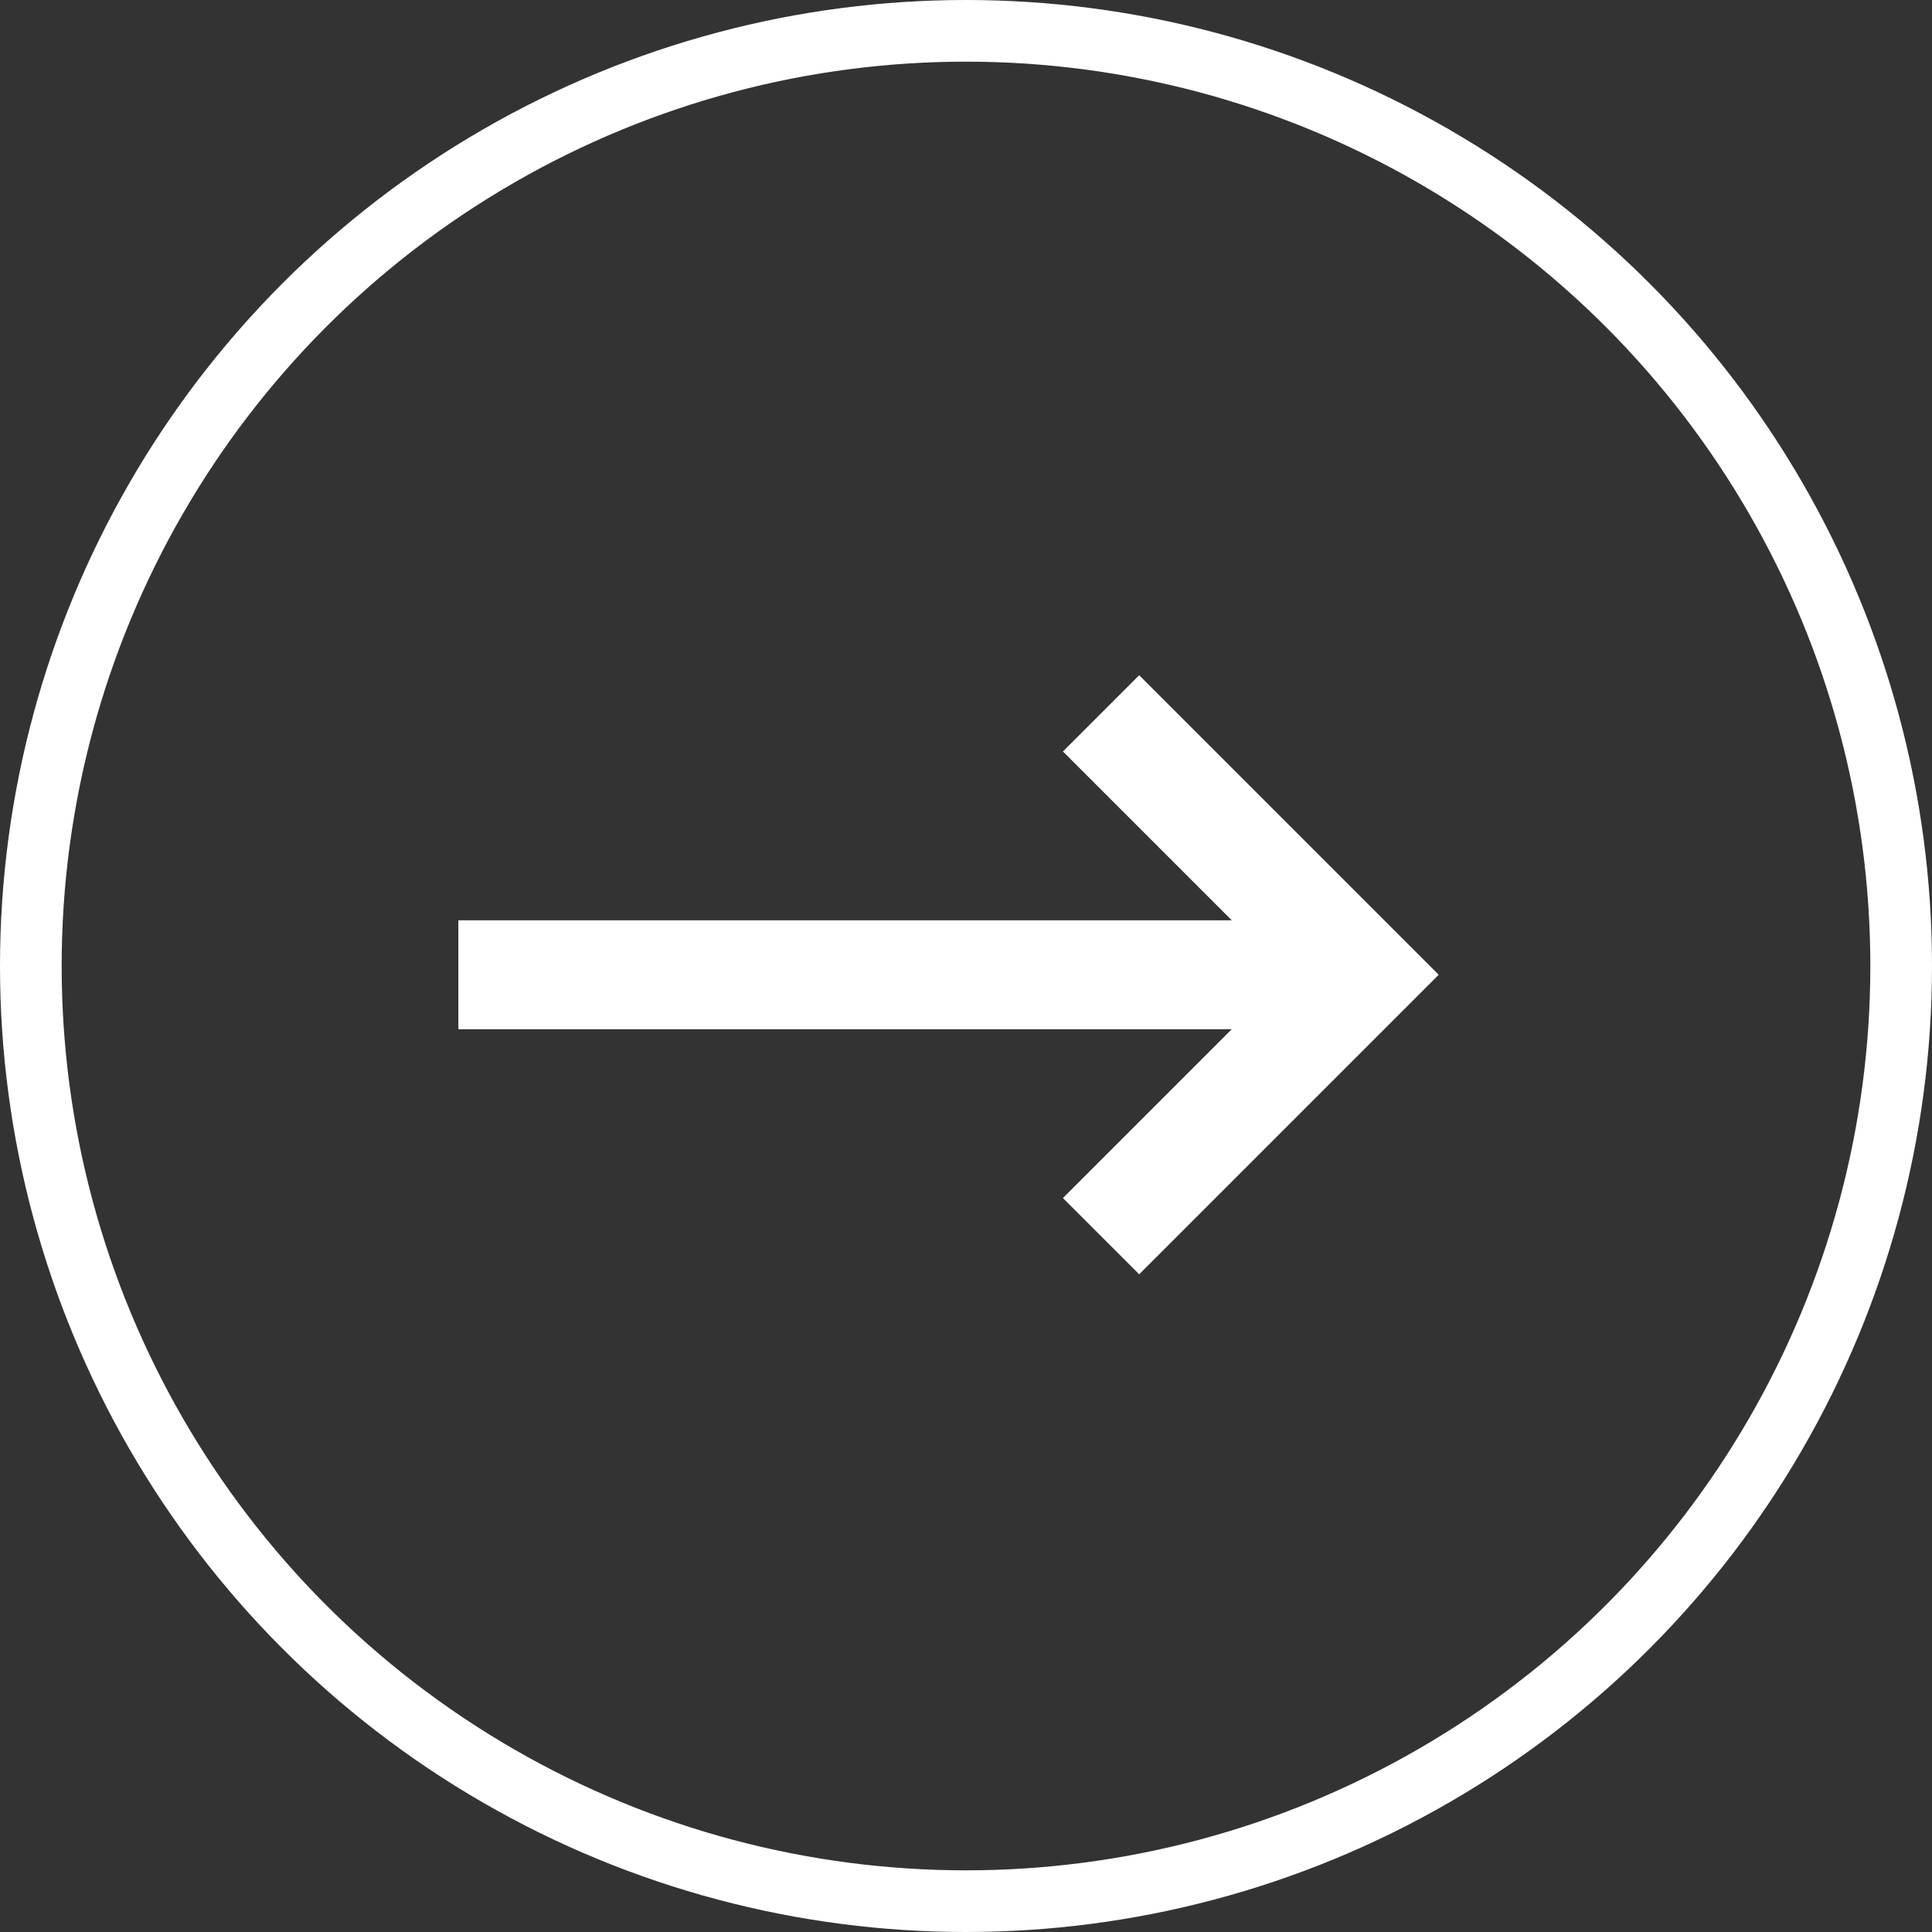 <svg xmlns="http://www.w3.org/2000/svg" width="47" height="47" viewBox="0 0 47 47">
  <rect x="0" y="0" width="47" height="47" fill="#333333" stroke="none"/>
  <g id="Group_6" data-name="Group 6" transform="translate(2094 543) rotate(180)">
    <g id="Ellipse_5" data-name="Ellipse 5" transform="translate(2047 496)" fill="none" stroke="#fff" stroke-width="1.5">
      <circle cx="23.5" cy="23.5" r="23.5" stroke="none"/>
      <circle cx="23.5" cy="23.5" r="22.75" fill="none"/>
    </g>
    <path id="Path_57" data-name="Path 57" d="M133.035,261.962h18.814v2.65H133.035l4.107,4.107-1.855,1.855L128,263.287,135.287,256l1.855,1.855Z" transform="translate(1931 256)" fill="#fff"/>
  </g>
</svg>
